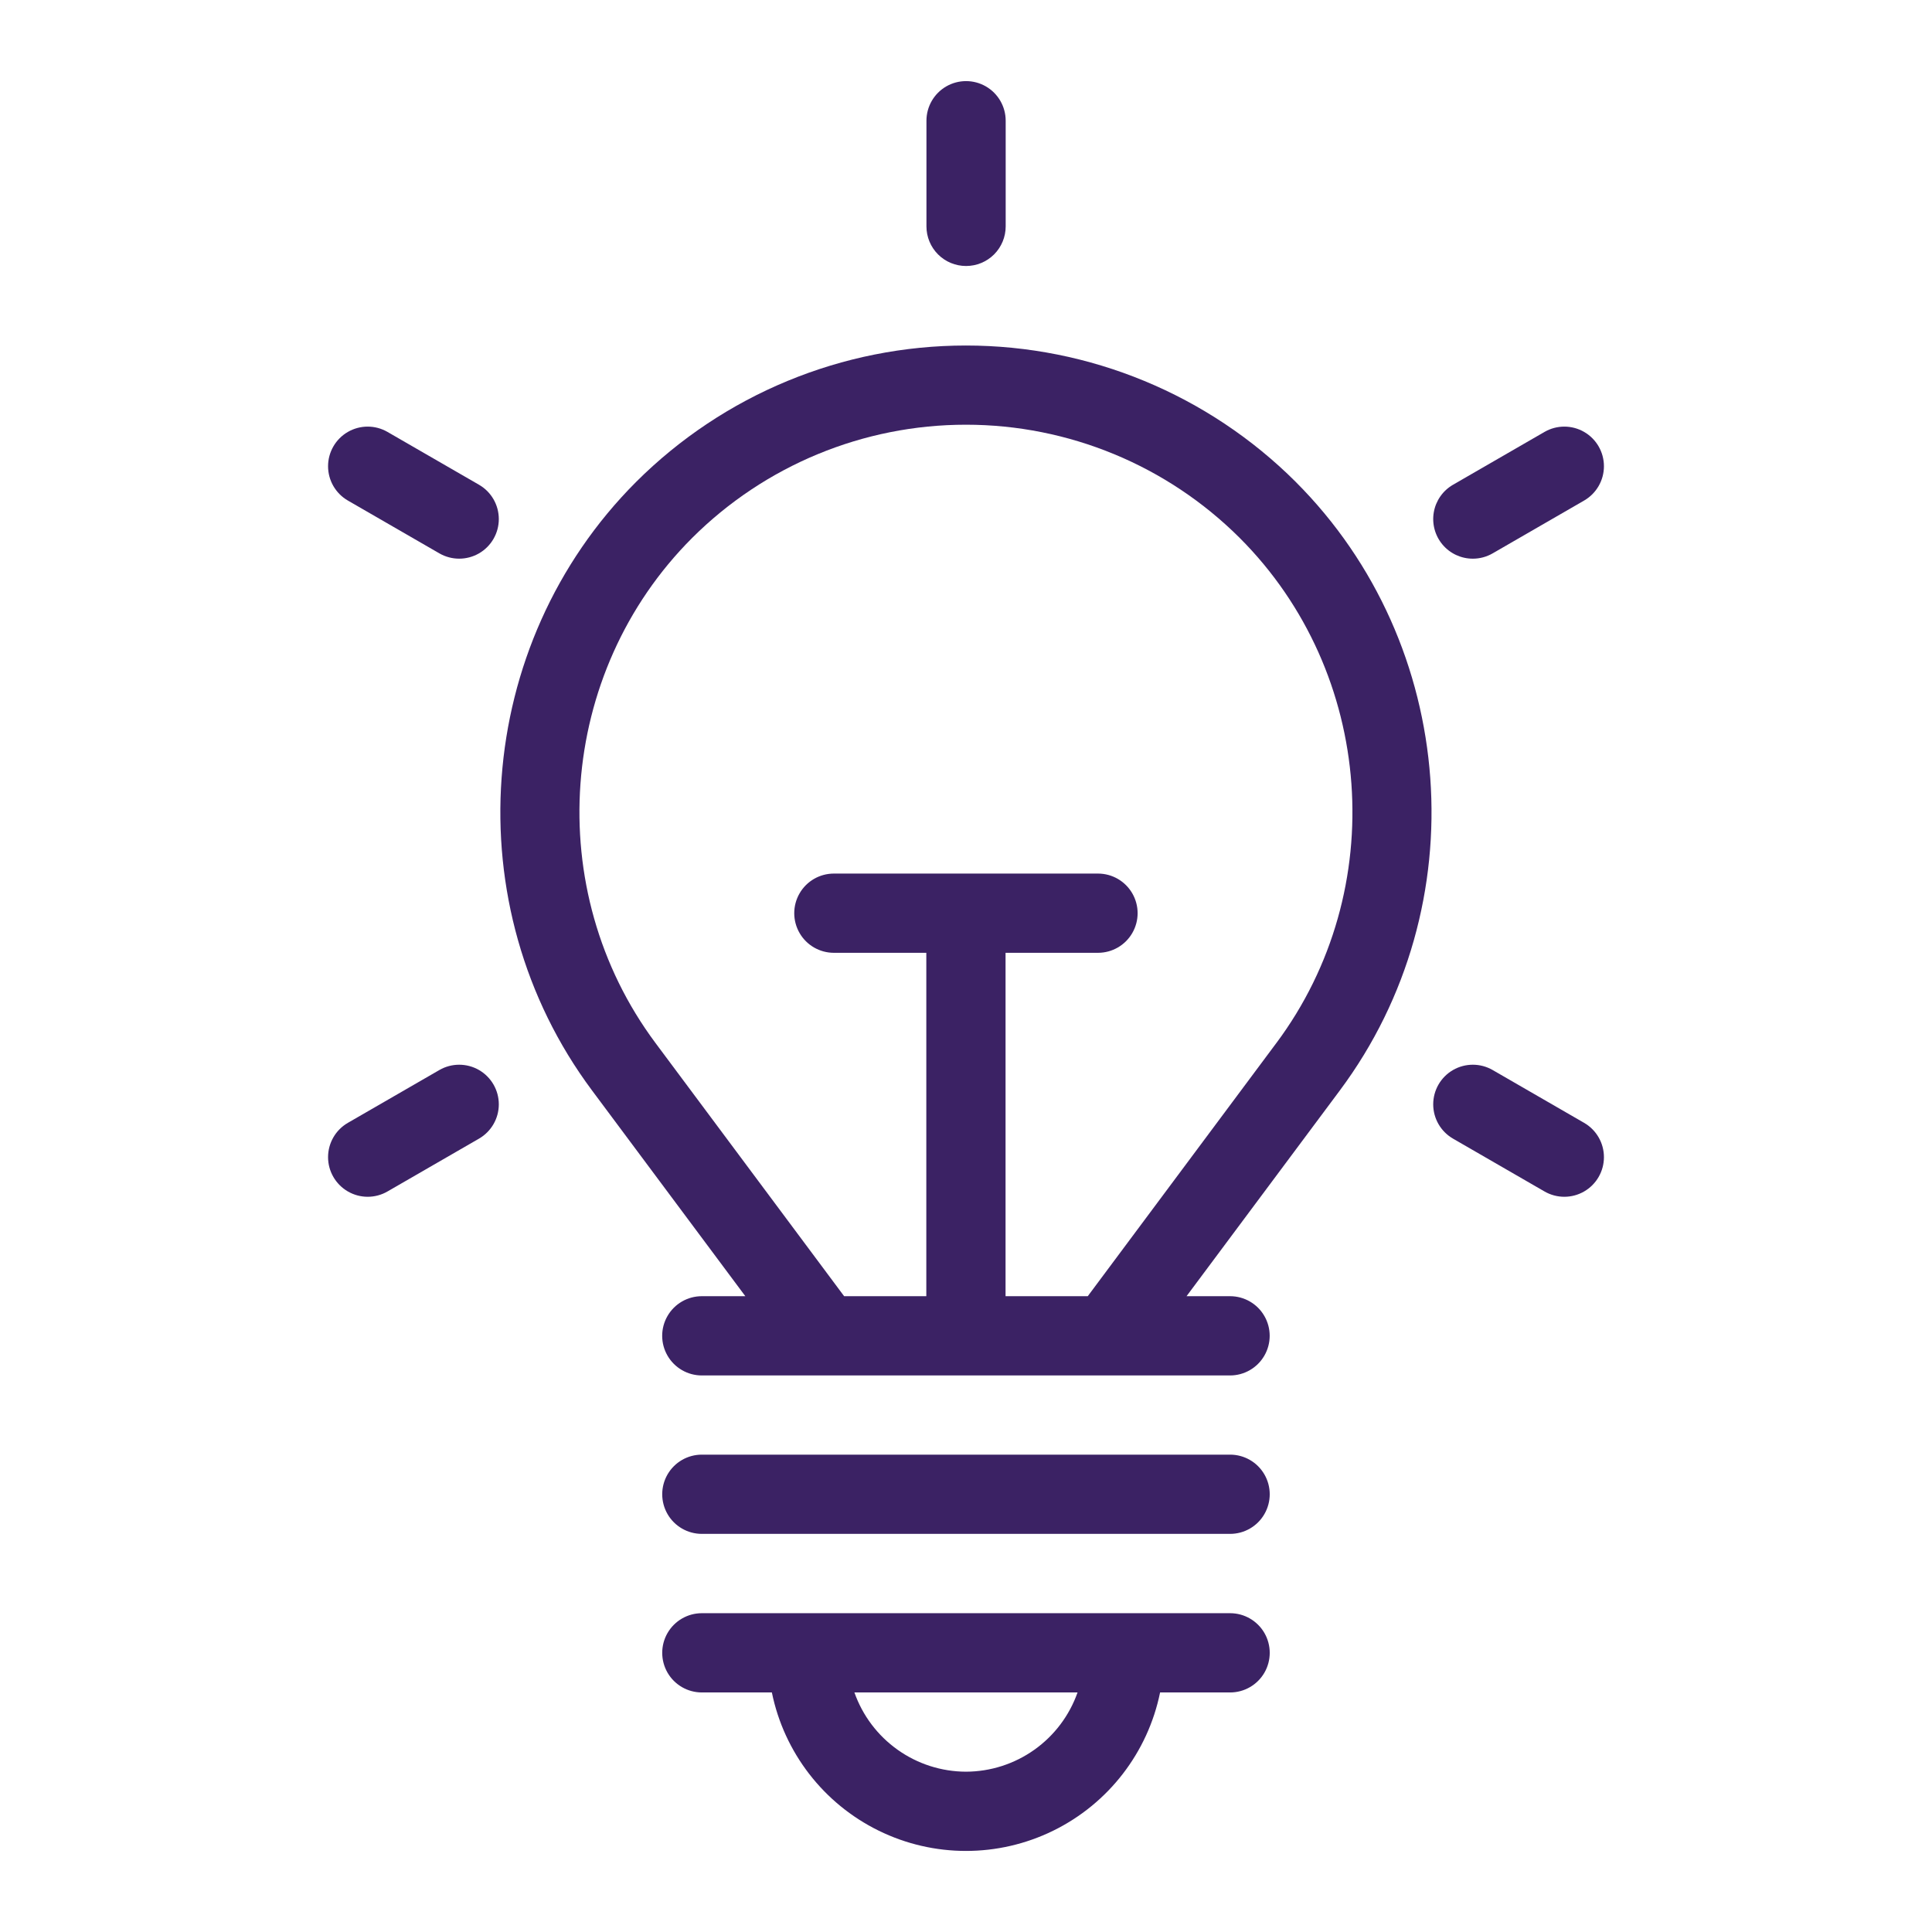 <svg width="87" height="87" viewBox="0 0 87 87" fill="none" xmlns="http://www.w3.org/2000/svg">
<path d="M55.393 72.644H31.604C30.967 72.644 30.378 72.985 30.059 73.537C29.741 74.089 29.741 74.769 30.059 75.321C30.378 75.873 30.967 76.213 31.604 76.213H34.758C35.311 78.92 37.086 81.218 39.567 82.436C42.047 83.654 44.951 83.654 47.431 82.436C49.912 81.218 51.687 78.92 52.24 76.213H55.394C56.031 76.213 56.62 75.873 56.939 75.321C57.257 74.769 57.257 74.089 56.939 73.537C56.62 72.985 56.031 72.644 55.394 72.644H55.393ZM43.499 79.781C42.395 79.778 41.32 79.433 40.421 78.794C39.521 78.155 38.842 77.254 38.475 76.213H48.523C48.156 77.254 47.477 78.155 46.577 78.794C45.677 79.433 44.602 79.778 43.499 79.781H43.499Z" fill="#3B2264"/>
<path d="M55.393 65.504H31.604C30.967 65.504 30.378 65.844 30.059 66.396C29.741 66.948 29.741 67.628 30.059 68.18C30.378 68.732 30.967 69.072 31.604 69.072H55.393C56.031 69.072 56.62 68.732 56.938 68.18C57.257 67.628 57.257 66.948 56.938 66.396C56.62 65.844 56.031 65.504 55.393 65.504Z" fill="#3B2264"/>
<path d="M28.646 21.7C21.328 29.02 20.471 40.799 26.656 49.099L33.563 58.369H31.603C30.965 58.369 30.376 58.709 30.058 59.261C29.739 59.813 29.739 60.493 30.058 61.045C30.376 61.597 30.965 61.938 31.603 61.938H55.391C56.029 61.938 56.618 61.597 56.936 61.045C57.255 60.493 57.255 59.813 56.936 59.261C56.618 58.709 56.029 58.369 55.391 58.369H53.431L60.338 49.099C66.523 40.799 65.667 29.02 58.347 21.7L58.348 21.7C54.406 17.767 49.065 15.559 43.497 15.559C37.929 15.559 32.588 17.767 28.646 21.7L28.646 21.7ZM57.477 46.967L48.983 58.369H45.281V42.906H49.444C50.081 42.906 50.671 42.566 50.989 42.014C51.308 41.462 51.308 40.782 50.989 40.23C50.67 39.678 50.081 39.338 49.444 39.338H37.55C36.912 39.338 36.323 39.678 36.005 40.23C35.686 40.782 35.686 41.462 36.005 42.014C36.323 42.566 36.912 42.906 37.55 42.906H41.713V58.369H38.012L29.517 46.967C24.383 40.077 25.093 30.299 31.169 24.223H31.169C34.442 20.959 38.875 19.125 43.497 19.125C48.119 19.125 52.553 20.959 55.825 24.223C61.901 30.299 62.611 40.077 57.478 46.967H57.477Z" fill="#3B2264"/>
<path d="M71.335 50.563L67.215 48.184C66.663 47.866 65.983 47.866 65.431 48.184C64.879 48.503 64.539 49.092 64.539 49.729C64.539 50.367 64.879 50.955 65.431 51.274L69.551 53.653C70.103 53.972 70.783 53.972 71.335 53.653C71.887 53.335 72.227 52.745 72.227 52.108C72.227 51.471 71.887 50.882 71.335 50.563Z" fill="#3B2264"/>
<path d="M66.325 25.158C66.637 25.158 66.944 25.076 67.215 24.919L71.335 22.54C71.887 22.221 72.227 21.632 72.227 20.995C72.227 20.357 71.887 19.768 71.335 19.45C70.783 19.131 70.103 19.131 69.551 19.45L65.431 21.829C64.974 22.093 64.657 22.545 64.566 23.065C64.475 23.584 64.618 24.118 64.957 24.522C65.296 24.926 65.797 25.159 66.325 25.158Z" fill="#3B2264"/>
<path d="M43.503 11.978C43.976 11.978 44.43 11.791 44.765 11.456C45.099 11.121 45.287 10.667 45.287 10.194V5.436C45.287 4.799 44.947 4.21 44.395 3.891C43.843 3.573 43.163 3.573 42.611 3.891C42.059 4.21 41.719 4.799 41.719 5.436V10.194C41.719 10.668 41.907 11.121 42.241 11.456C42.576 11.791 43.03 11.978 43.503 11.978Z" fill="#3B2264"/>
<path d="M21.57 21.829L17.449 19.45C16.897 19.131 16.218 19.131 15.665 19.45C15.114 19.768 14.773 20.357 14.773 20.995C14.773 21.632 15.113 22.221 15.665 22.54L19.786 24.919C20.338 25.237 21.018 25.237 21.57 24.919C22.122 24.6 22.462 24.011 22.462 23.374C22.462 22.736 22.122 22.147 21.57 21.829Z" fill="#3B2264"/>
<path d="M19.786 48.184L15.665 50.563C15.113 50.882 14.773 51.471 14.773 52.108C14.773 52.745 15.114 53.334 15.666 53.653C16.218 53.972 16.898 53.972 17.449 53.653L21.57 51.274C22.122 50.955 22.462 50.367 22.462 49.729C22.462 49.092 22.122 48.503 21.57 48.184C21.018 47.866 20.338 47.866 19.786 48.184Z" fill="#3B2264"/>
</svg>
